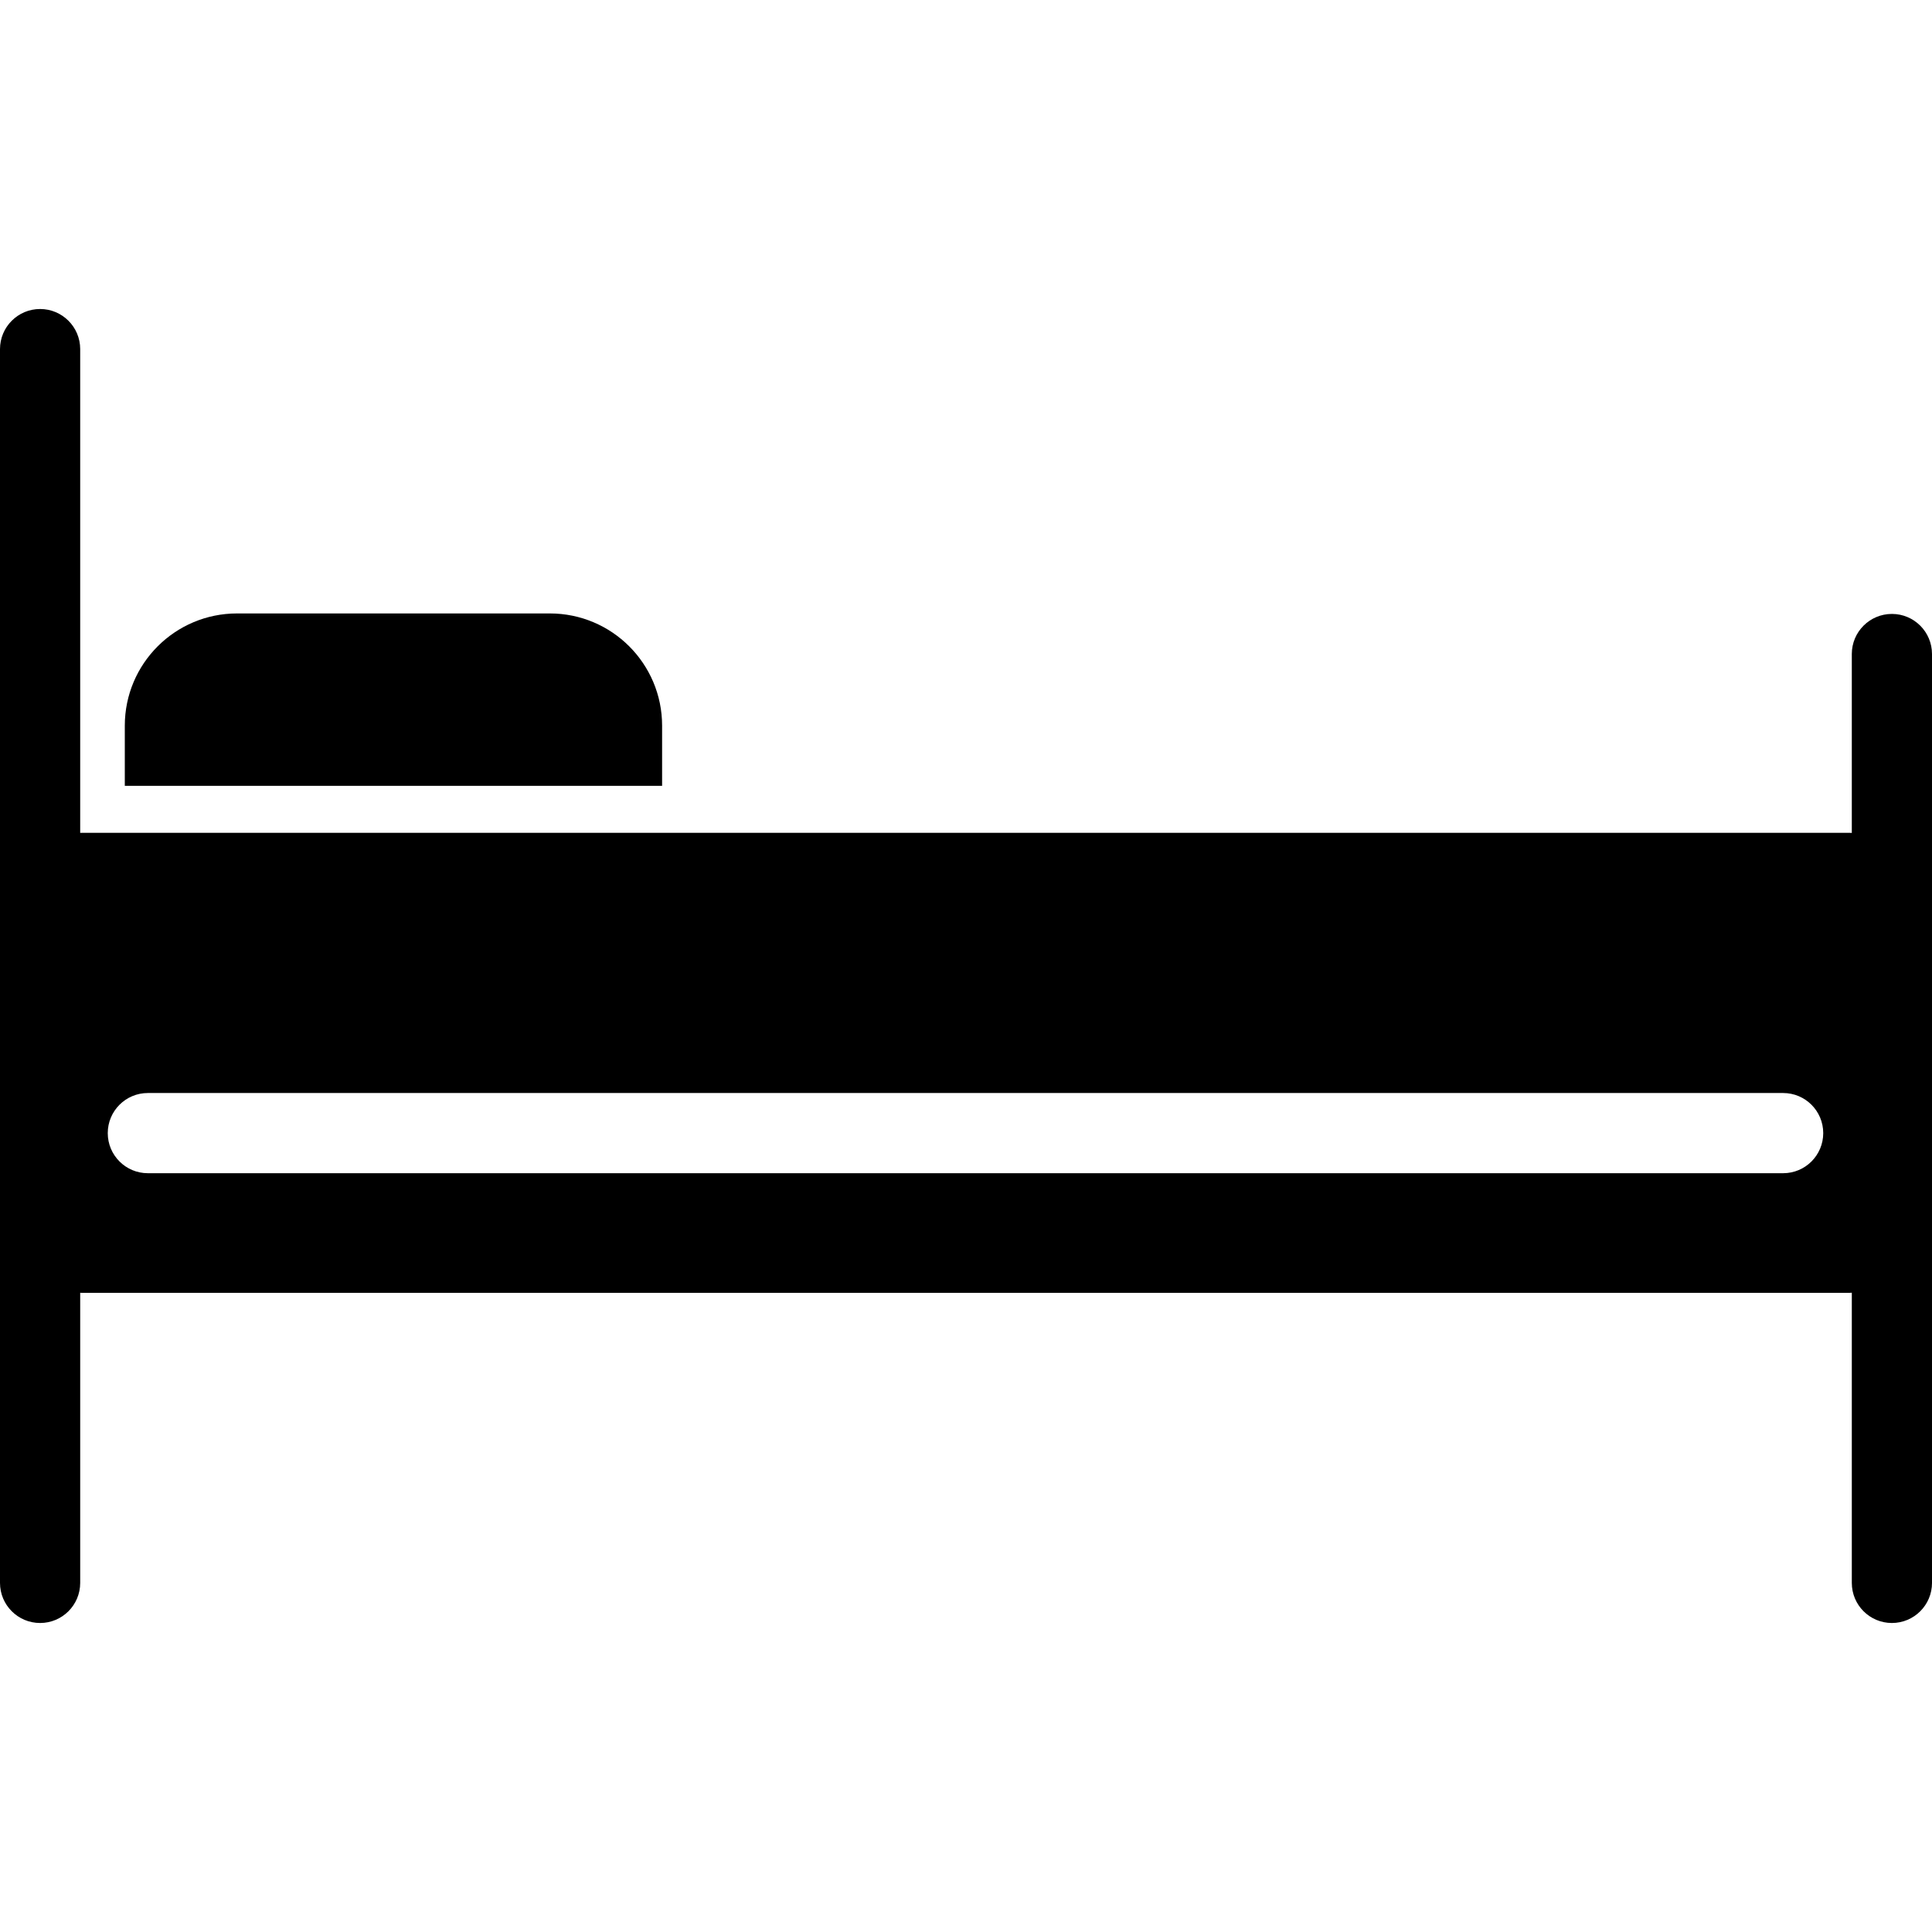<?xml version="1.0" encoding="iso-8859-1"?>
<!-- Generator: Adobe Illustrator 18.0.0, SVG Export Plug-In . SVG Version: 6.00 Build 0)  -->
<!DOCTYPE svg PUBLIC "-//W3C//DTD SVG 1.1//EN" "http://www.w3.org/Graphics/SVG/1.1/DTD/svg11.dtd">
<svg version="1.1" id="Capa_1" xmlns="http://www.w3.org/2000/svg" xmlns:xlink="http://www.w3.org/1999/xlink" x="0px" y="0px"
	 viewBox="0 0 481.827 481.827" style="enable-background:new 0 0 481.827 481.827;" xml:space="preserve">
<g>
	<path d="M471.827,153.109c-5.523,0-10,4.478-10,10v44.618c-0.208-0.01-0.413-0.031-0.623-0.031H20.371
		c-0.125,0-0.247,0.016-0.371,0.02V87.064c0-5.522-4.477-10-10-10c-5.523,0-10,4.478-10,10v307.699c0,5.522,4.477,10,10,10
		c5.523,0,10-4.478,10-10v-72.355c0.124,0.004,0.246,0.02,0.371,0.02h440.833c0.21,0,0.415-0.021,0.623-0.031v72.366
		c0,5.522,4.477,10,10,10c5.523,0,10-4.478,10-10V163.109C481.827,157.586,477.35,153.109,471.827,153.109z M444.701,292.59H36.874
		c-5.523,0-10-4.478-10-10s4.477-10,10-10h407.827c5.523,0,10,4.478,10,10S450.224,292.59,444.701,292.59z"/>
	<path d="M165.125,180.988c0-15.464-12.536-28-28-28h-78c-15.464,0-28,12.536-28,28v15h134V180.988z"/>
</g>
<g>
</g>
<g>
</g>
<g>
</g>
<g>
</g>
<g>
</g>
<g>
</g>
<g>
</g>
<g>
</g>
<g>
</g>
<g>
</g>
<g>
</g>
<g>
</g>
<g>
</g>
<g>
</g>
<g>
</g>
</svg>
